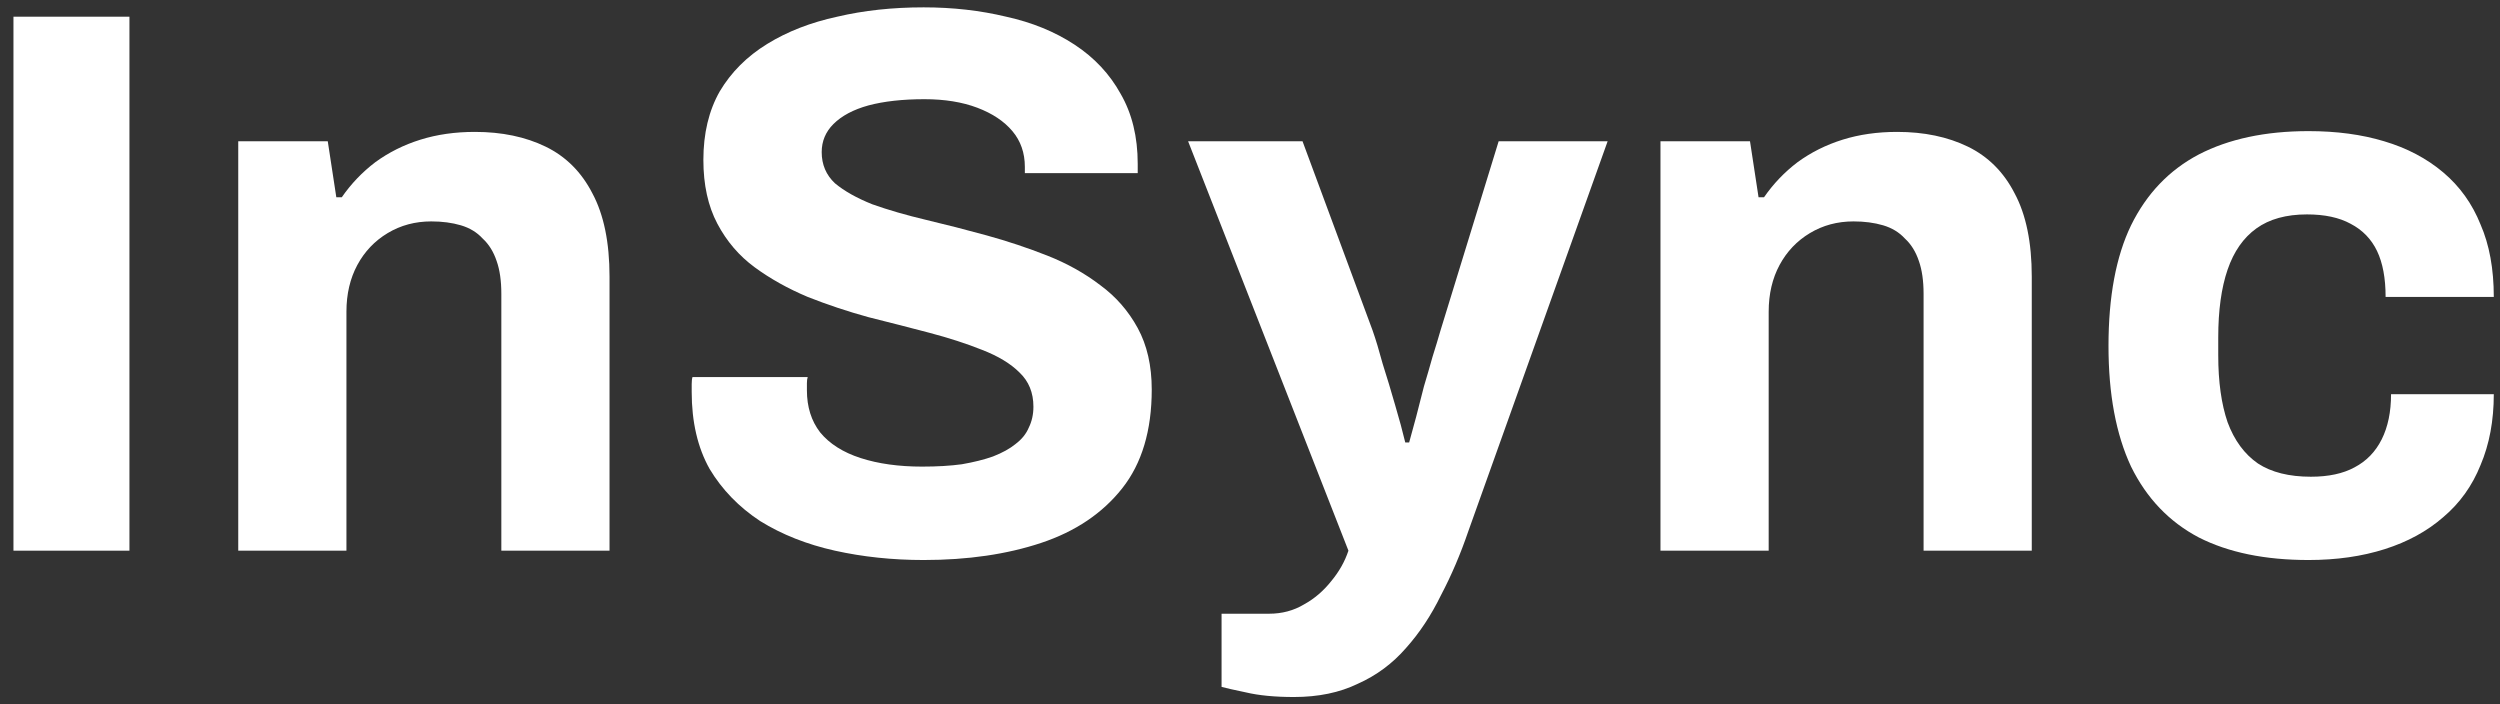 <svg width="174" height="49" viewBox="0 0 174 49" fill="none" xmlns="http://www.w3.org/2000/svg">
<rect x="0" y="0" width="174" height="49" fill="#333333" stroke="none"/>
<path d="M0.937 38.327V1.162H9.009V38.327H0.937Z" fill="white"/>
<path d="M16.582 38.327V9.83H22.812L23.408 13.731H23.787C24.437 12.792 25.214 11.979 26.116 11.293C27.056 10.607 28.103 10.083 29.259 9.722C30.415 9.36 31.679 9.18 33.051 9.18C34.929 9.18 36.572 9.523 37.981 10.209C39.39 10.896 40.473 11.979 41.232 13.46C42.026 14.941 42.423 16.873 42.423 19.257V38.327H34.893V20.448C34.893 19.546 34.785 18.787 34.568 18.173C34.351 17.523 34.026 16.999 33.593 16.602C33.196 16.169 32.69 15.862 32.076 15.681C31.462 15.5 30.776 15.41 30.017 15.41C28.898 15.41 27.886 15.681 26.983 16.223C26.08 16.765 25.376 17.505 24.87 18.444C24.365 19.383 24.112 20.467 24.112 21.695V38.327H16.582Z" fill="white"/>
<path d="M64.287 38.977C62.12 38.977 60.061 38.76 58.111 38.327C56.161 37.893 54.427 37.207 52.91 36.268C51.429 35.293 50.255 34.083 49.389 32.638C48.558 31.157 48.142 29.369 48.142 27.275C48.142 27.094 48.142 26.913 48.142 26.733C48.142 26.516 48.161 26.354 48.197 26.245H56.215C56.179 26.354 56.161 26.498 56.161 26.679C56.161 26.859 56.161 27.022 56.161 27.166C56.161 28.322 56.468 29.297 57.081 30.092C57.732 30.886 58.671 31.482 59.899 31.88C61.127 32.277 62.553 32.476 64.179 32.476C65.226 32.476 66.147 32.421 66.942 32.313C67.772 32.169 68.495 31.988 69.109 31.771C69.759 31.518 70.282 31.23 70.68 30.904C71.113 30.579 71.42 30.2 71.601 29.767C71.817 29.333 71.926 28.846 71.926 28.304C71.926 27.329 71.601 26.534 70.951 25.92C70.337 25.306 69.47 24.783 68.35 24.349C67.267 23.916 66.039 23.518 64.666 23.157C63.294 22.796 61.885 22.435 60.441 22.074C58.996 21.677 57.587 21.207 56.215 20.665C54.842 20.087 53.614 19.401 52.531 18.607C51.447 17.812 50.58 16.801 49.93 15.573C49.28 14.345 48.955 12.864 48.955 11.13C48.955 9.288 49.334 7.699 50.093 6.363C50.887 5.026 51.989 3.925 53.398 3.058C54.806 2.191 56.431 1.559 58.273 1.162C60.115 0.728 62.12 0.512 64.287 0.512C66.309 0.512 68.224 0.728 70.03 1.162C71.835 1.559 73.425 2.209 74.797 3.112C76.17 4.015 77.235 5.153 77.993 6.525C78.788 7.898 79.185 9.523 79.185 11.401V12.051H71.33V11.618C71.33 10.643 71.041 9.812 70.463 9.126C69.885 8.439 69.073 7.898 68.025 7.5C66.978 7.103 65.75 6.904 64.341 6.904C62.824 6.904 61.524 7.049 60.441 7.338C59.393 7.627 58.58 8.06 58.002 8.638C57.461 9.18 57.19 9.83 57.19 10.588C57.19 11.455 57.497 12.178 58.111 12.755C58.761 13.297 59.628 13.785 60.711 14.218C61.831 14.616 63.077 14.977 64.45 15.302C65.822 15.627 67.231 15.988 68.675 16.385C70.12 16.783 71.528 17.252 72.901 17.794C74.273 18.336 75.501 19.022 76.585 19.853C77.668 20.647 78.535 21.64 79.185 22.832C79.835 24.024 80.161 25.451 80.161 27.112C80.161 29.965 79.474 32.259 78.102 33.992C76.729 35.726 74.851 36.99 72.468 37.785C70.084 38.579 67.357 38.977 64.287 38.977Z" fill="white"/>
<path d="M90.059 48.512C88.723 48.512 87.603 48.403 86.7 48.187C85.833 48.006 85.274 47.88 85.021 47.807V42.715H88.326C89.228 42.715 90.041 42.498 90.763 42.065C91.486 41.667 92.118 41.126 92.66 40.44C93.201 39.789 93.599 39.085 93.851 38.327L82.691 9.83H90.655L95.531 22.995C95.748 23.609 95.982 24.385 96.235 25.324C96.524 26.227 96.813 27.184 97.102 28.196C97.391 29.171 97.626 30.038 97.806 30.796H98.077C98.222 30.291 98.384 29.695 98.565 29.008C98.745 28.322 98.926 27.618 99.106 26.895C99.323 26.173 99.522 25.487 99.703 24.837C99.919 24.151 100.1 23.555 100.244 23.049L104.307 9.83H111.892L102.195 36.972C101.653 38.561 101.021 40.042 100.298 41.415C99.612 42.823 98.799 44.051 97.861 45.099C96.921 46.182 95.802 47.013 94.502 47.591C93.237 48.205 91.757 48.512 90.059 48.512Z" fill="white"/>
<path d="M115.569 38.327V9.83H121.8L122.395 13.731H122.775C123.425 12.792 124.201 11.979 125.104 11.293C126.043 10.607 127.091 10.083 128.246 9.722C129.402 9.36 130.666 9.18 132.039 9.18C133.917 9.18 135.56 9.523 136.969 10.209C138.377 10.896 139.461 11.979 140.219 13.46C141.014 14.941 141.411 16.873 141.411 19.257V38.327H133.881V20.448C133.881 19.546 133.772 18.787 133.556 18.173C133.339 17.523 133.014 16.999 132.581 16.602C132.183 16.169 131.678 15.862 131.064 15.681C130.45 15.5 129.763 15.41 129.005 15.41C127.885 15.41 126.874 15.681 125.971 16.223C125.068 16.765 124.364 17.505 123.858 18.444C123.353 19.383 123.1 20.467 123.1 21.695V38.327H115.569Z" fill="white"/>
<path d="M160.674 38.977C157.64 38.977 155.094 38.453 153.035 37.406C150.977 36.322 149.406 34.679 148.322 32.476C147.275 30.236 146.751 27.437 146.751 24.078C146.751 20.647 147.275 17.848 148.322 15.681C149.406 13.478 150.977 11.835 153.035 10.751C155.13 9.667 157.676 9.126 160.674 9.126C162.625 9.126 164.376 9.36 165.929 9.83C167.518 10.3 168.891 11.022 170.047 11.997C171.202 12.972 172.069 14.182 172.647 15.627C173.261 17.035 173.568 18.715 173.568 20.665H166.038C166.038 19.365 165.839 18.299 165.442 17.469C165.044 16.638 164.43 16.006 163.6 15.573C162.805 15.139 161.794 14.923 160.566 14.923C159.121 14.923 157.947 15.248 157.044 15.898C156.141 16.548 155.473 17.505 155.04 18.769C154.607 20.033 154.39 21.604 154.39 23.482V24.728C154.39 26.57 154.607 28.123 155.04 29.388C155.509 30.652 156.214 31.609 157.153 32.259C158.092 32.873 159.32 33.18 160.837 33.18C162.065 33.18 163.076 32.963 163.871 32.53C164.701 32.096 165.333 31.446 165.767 30.579C166.2 29.713 166.417 28.665 166.417 27.437H173.568C173.568 29.279 173.261 30.923 172.647 32.367C172.069 33.812 171.202 35.022 170.047 35.997C168.927 36.972 167.573 37.713 165.983 38.218C164.394 38.724 162.625 38.977 160.674 38.977Z" fill="white"/>
</svg>
